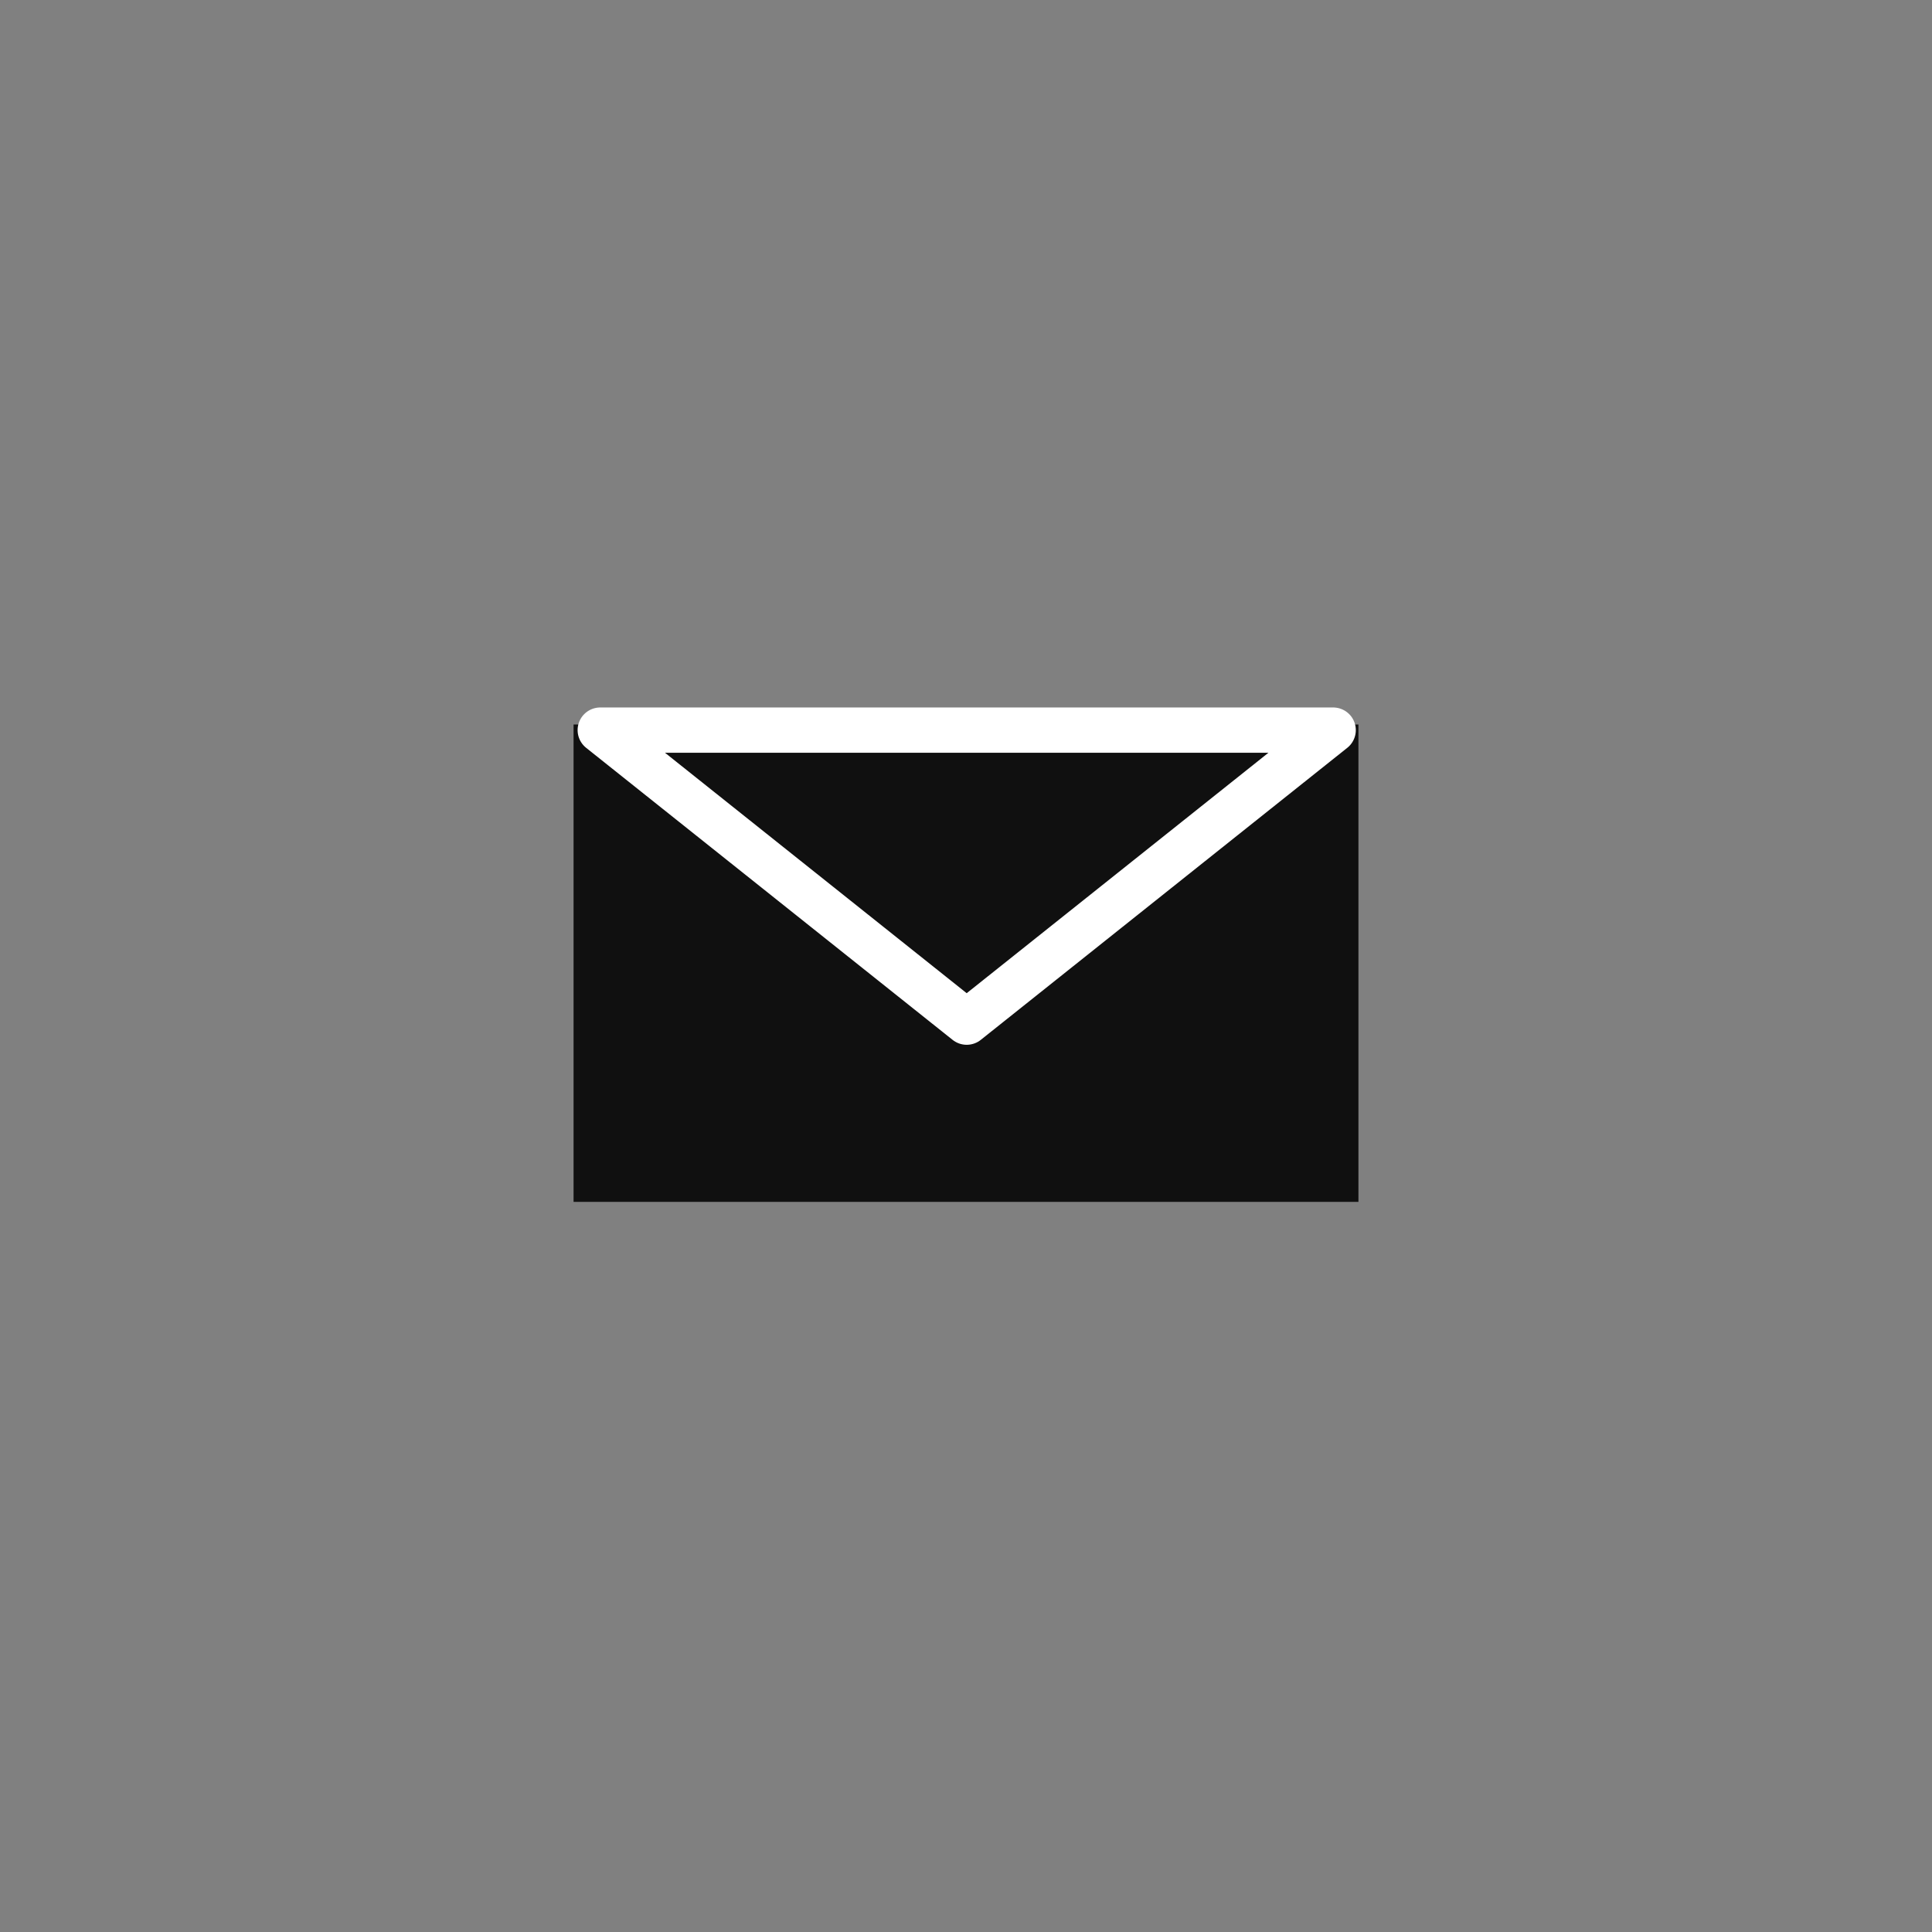 <svg width="64" height="64" viewBox="0 0 64 64" fill="none" xmlns="http://www.w3.org/2000/svg">
<rect x="0" y="0" width="64" height="64" fill="#808080" stroke="none"/>
<path d="M45 24H19V39.814H45V24Z" fill="#101010"/>
<path d="M32.023 33.86L44.163 24.186H19.884L32.023 33.86Z" fill="#101010" stroke="white" stroke-width="1.5" stroke-miterlimit="10" stroke-linejoin="round"/>
</svg>
